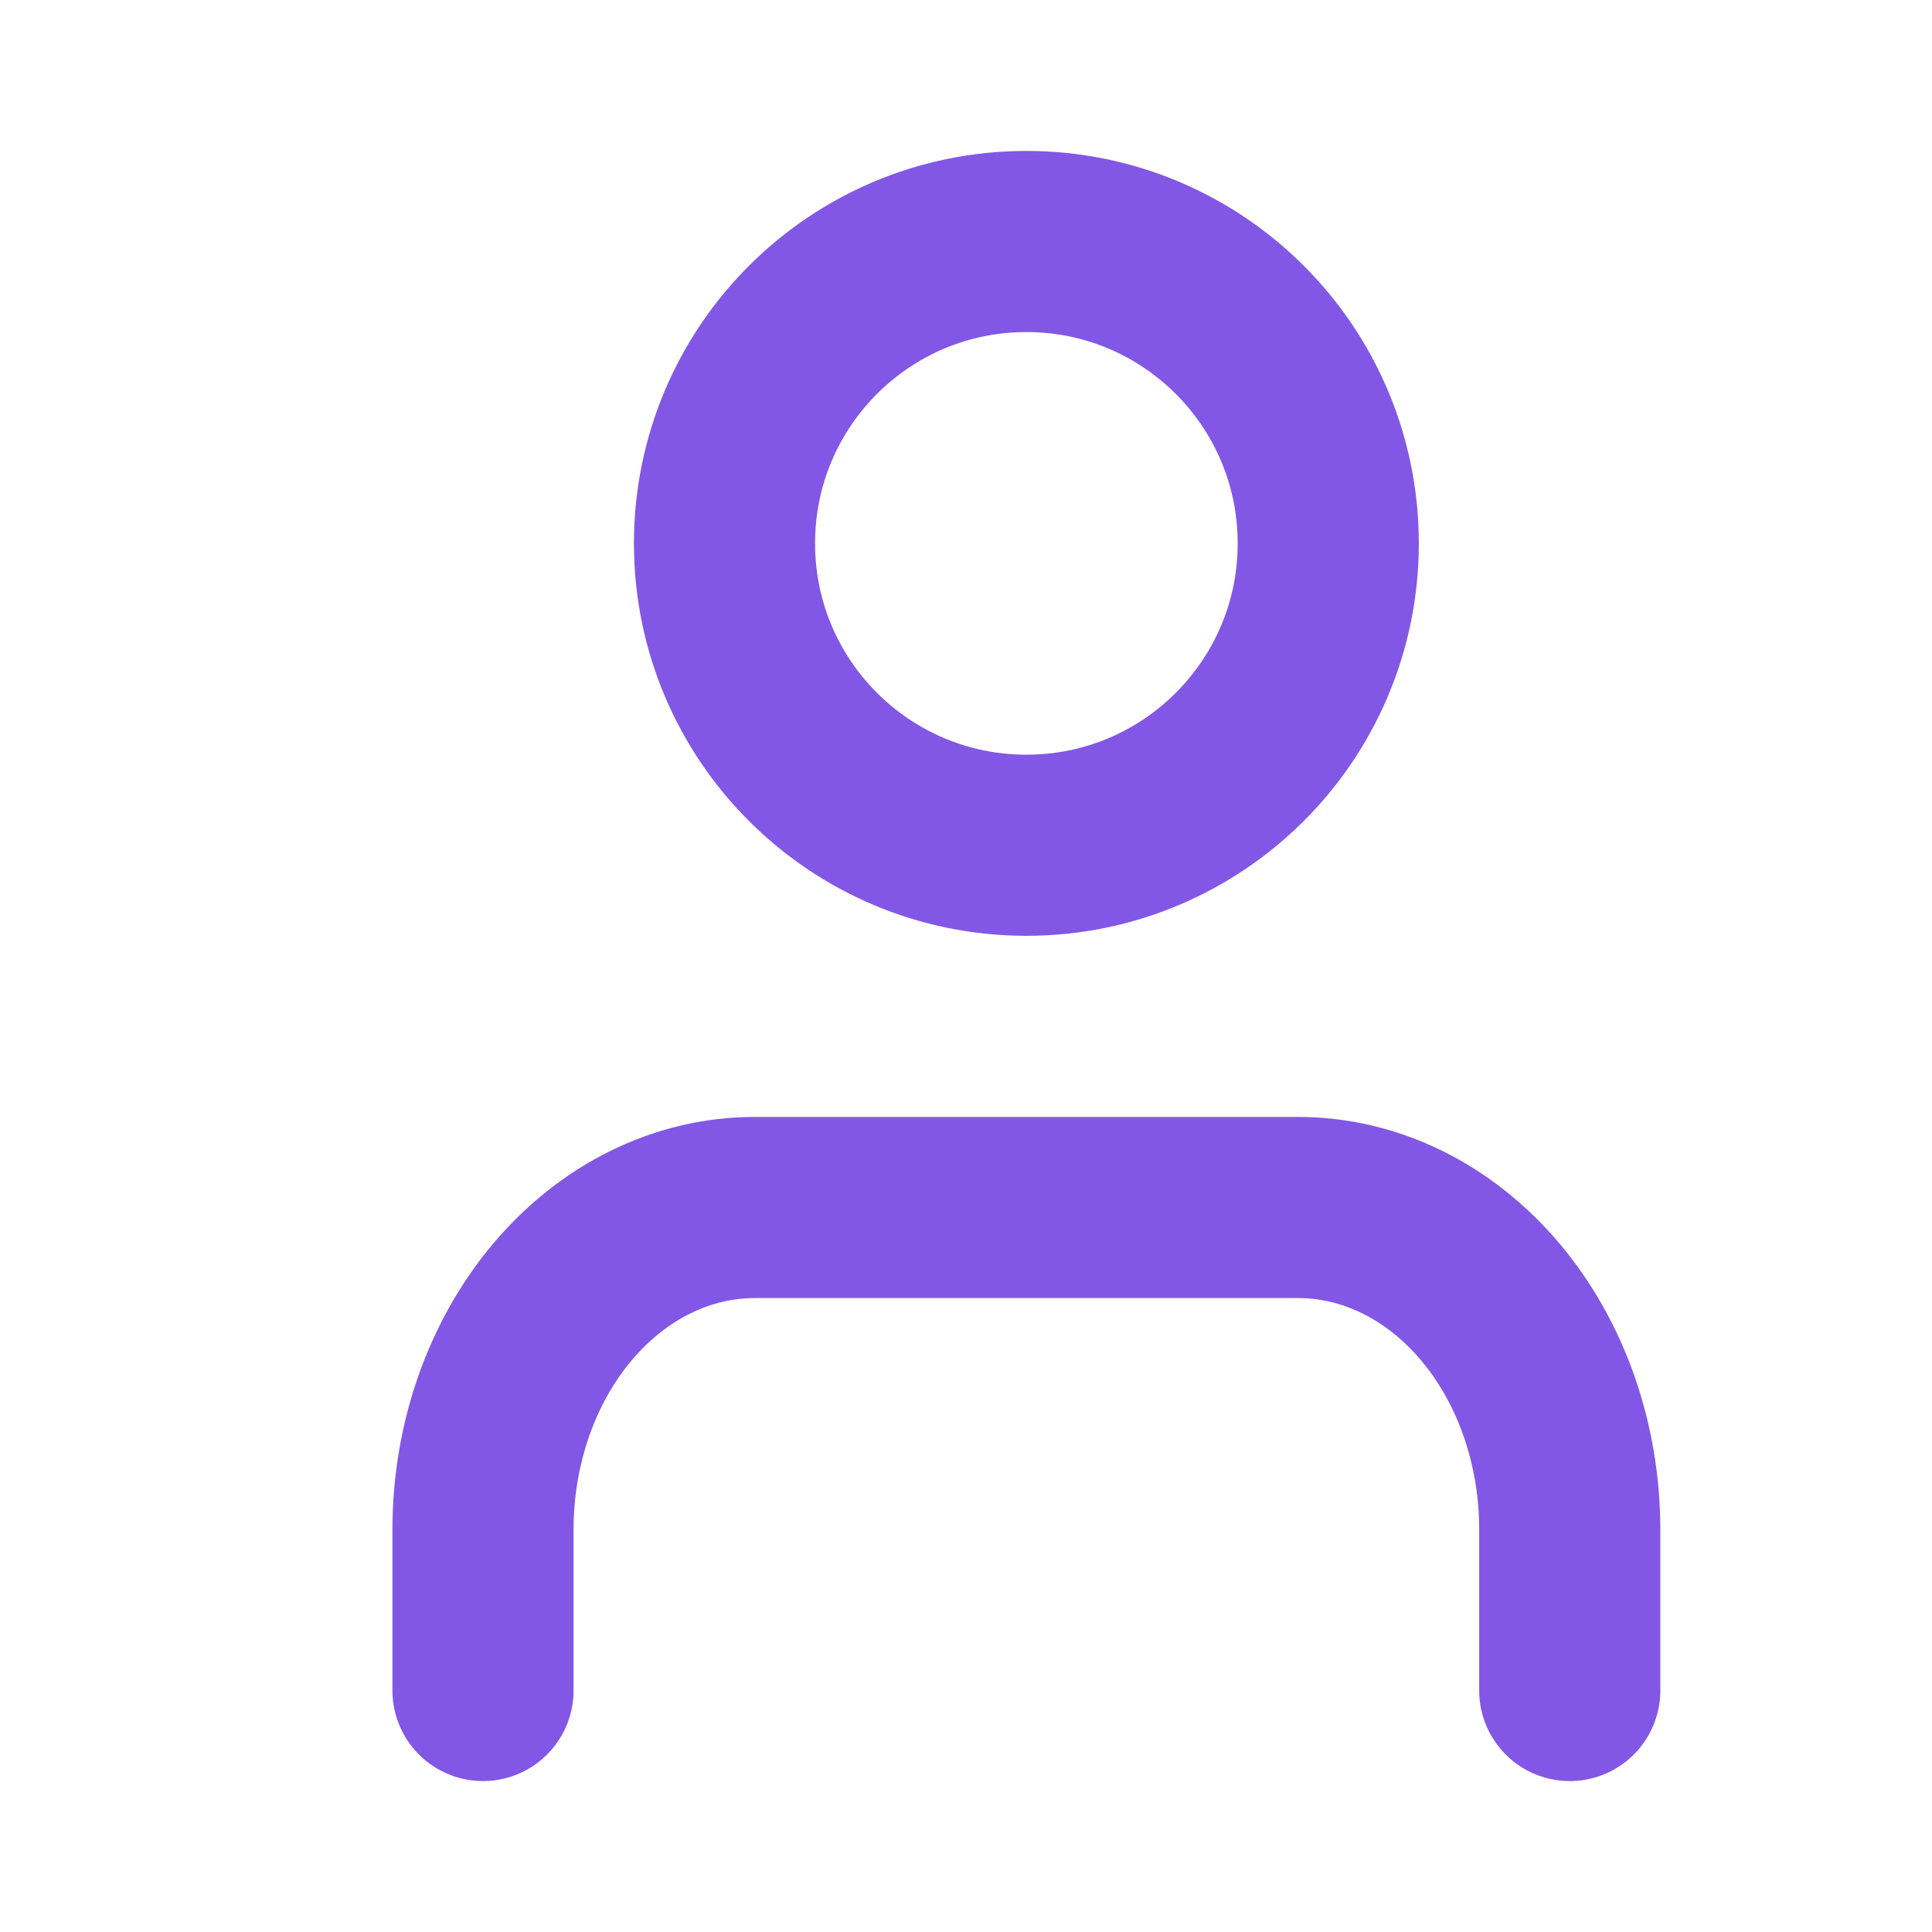 <svg width="16" height="16" viewBox="0 0 16 16" fill="none" xmlns="http://www.w3.org/2000/svg">
<path d="M13 14V12.667C13 11.959 12.763 11.281 12.341 10.781C11.919 10.281 11.347 10 10.75 10H6.25C5.653 10 5.081 10.281 4.659 10.781C4.237 11.281 4 11.959 4 12.667V14" stroke="#8257E5" stroke-width="1.5" stroke-linecap="round" stroke-linejoin="round"/>
<path d="M8.5 7C9.881 7 11 5.881 11 4.5C11 3.119 9.881 2 8.5 2C7.119 2 6 3.119 6 4.5C6 5.881 7.119 7 8.5 7Z" stroke="#8257E5" stroke-width="1.5" stroke-linecap="round" stroke-linejoin="round"/>
</svg>
